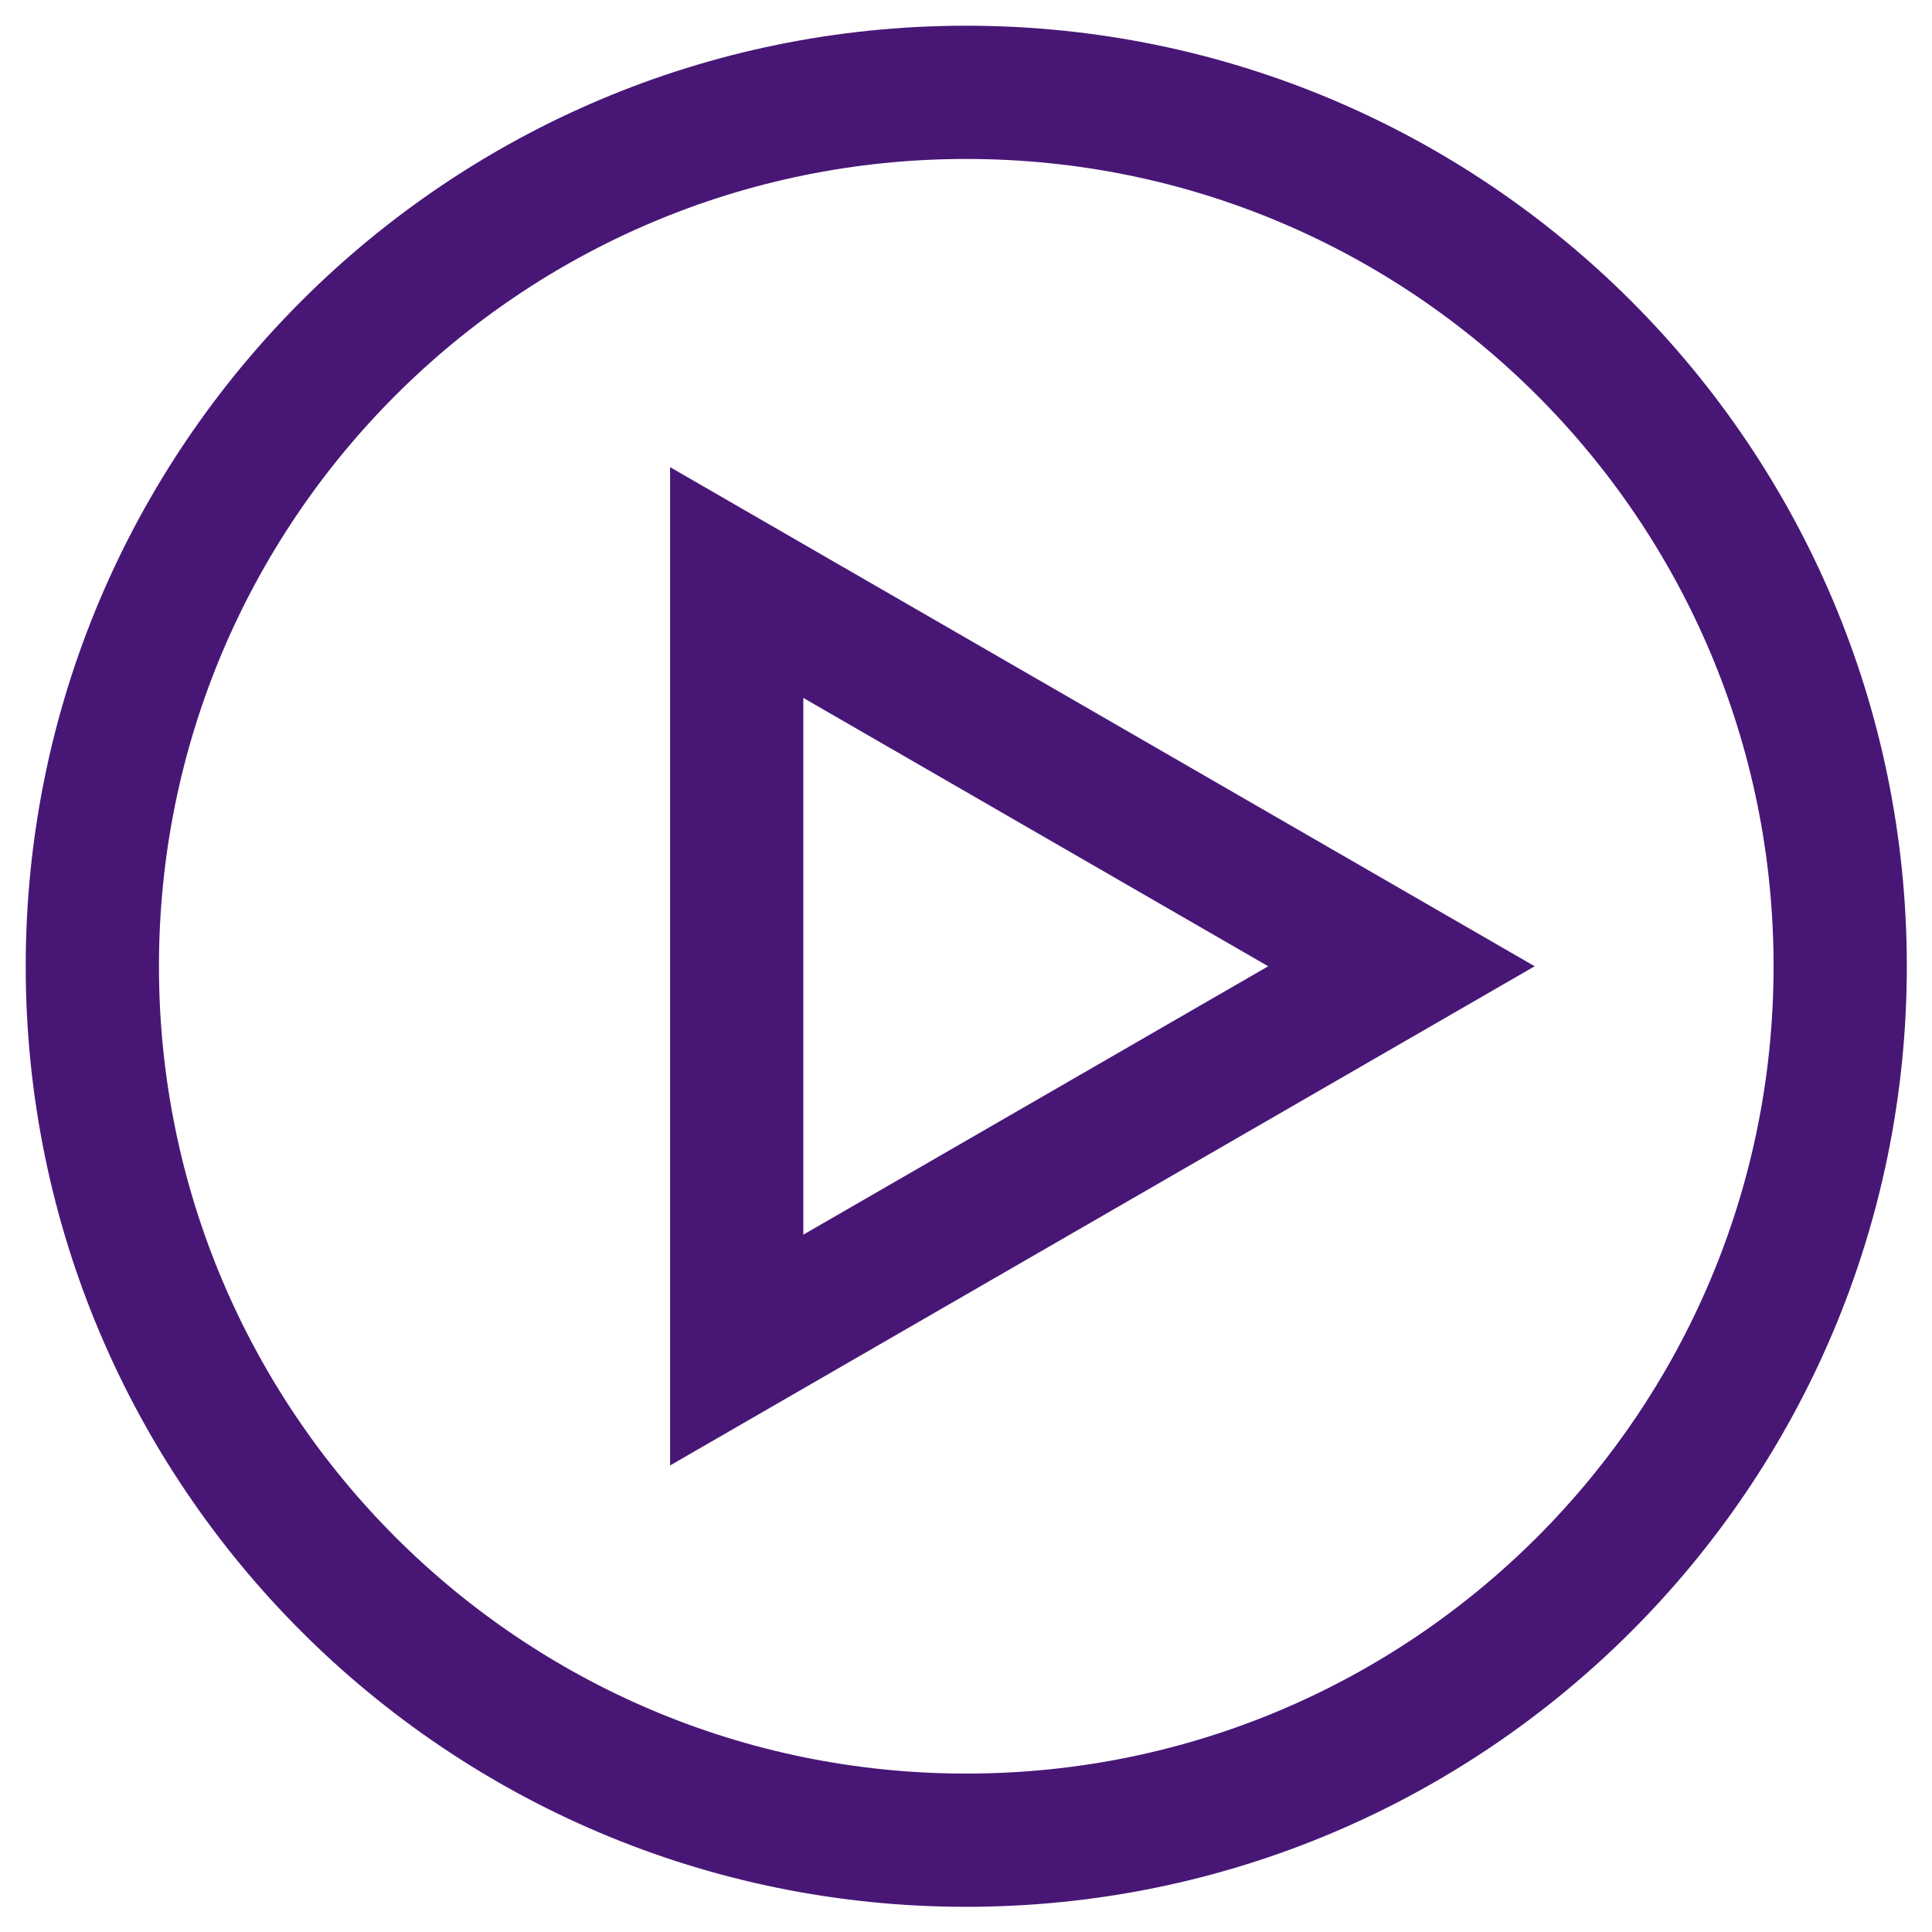 <?xml version="1.0" encoding="UTF-8"?>
<svg width="29px" height="29px" viewBox="0 0 29 29" version="1.1" xmlns="http://www.w3.org/2000/svg" xmlns:xlink="http://www.w3.org/1999/xlink">
    <!-- Generator: Sketch 55.2 (78181) - https://sketchapp.com -->
    <title>Group 28</title>
    <desc>Created with Sketch.</desc>
    <g id="Batch-4-Post-Pres" stroke="none" stroke-width="1" fill="none" fill-rule="evenodd">
        <g id="Infrastructure-and-Solutions-V2" transform="translate(-984, -3983)" stroke="#481776" stroke-width="2">
            <g id="Group-4" transform="translate(985, 3984)">
                <g id="Group-28" transform="translate(0.386, 0.386)">
                    <polygon id="Stroke-1" points="9.672 7.358 9.672 18.879 19.65 13.118"></polygon>
                    <path d="M26.236,13.118 C26.236,20.363 20.363,26.236 13.118,26.236 C5.874,26.236 6.76791956e-13,20.363 6.76791956e-13,13.118 C6.76791956e-13,5.873 5.874,2.13162821e-13 13.118,2.13162821e-13 C20.363,2.13162821e-13 26.236,5.873 26.236,13.118 Z" id="Stroke-2"></path>
                </g>
            </g>
        </g>
    </g>
</svg>